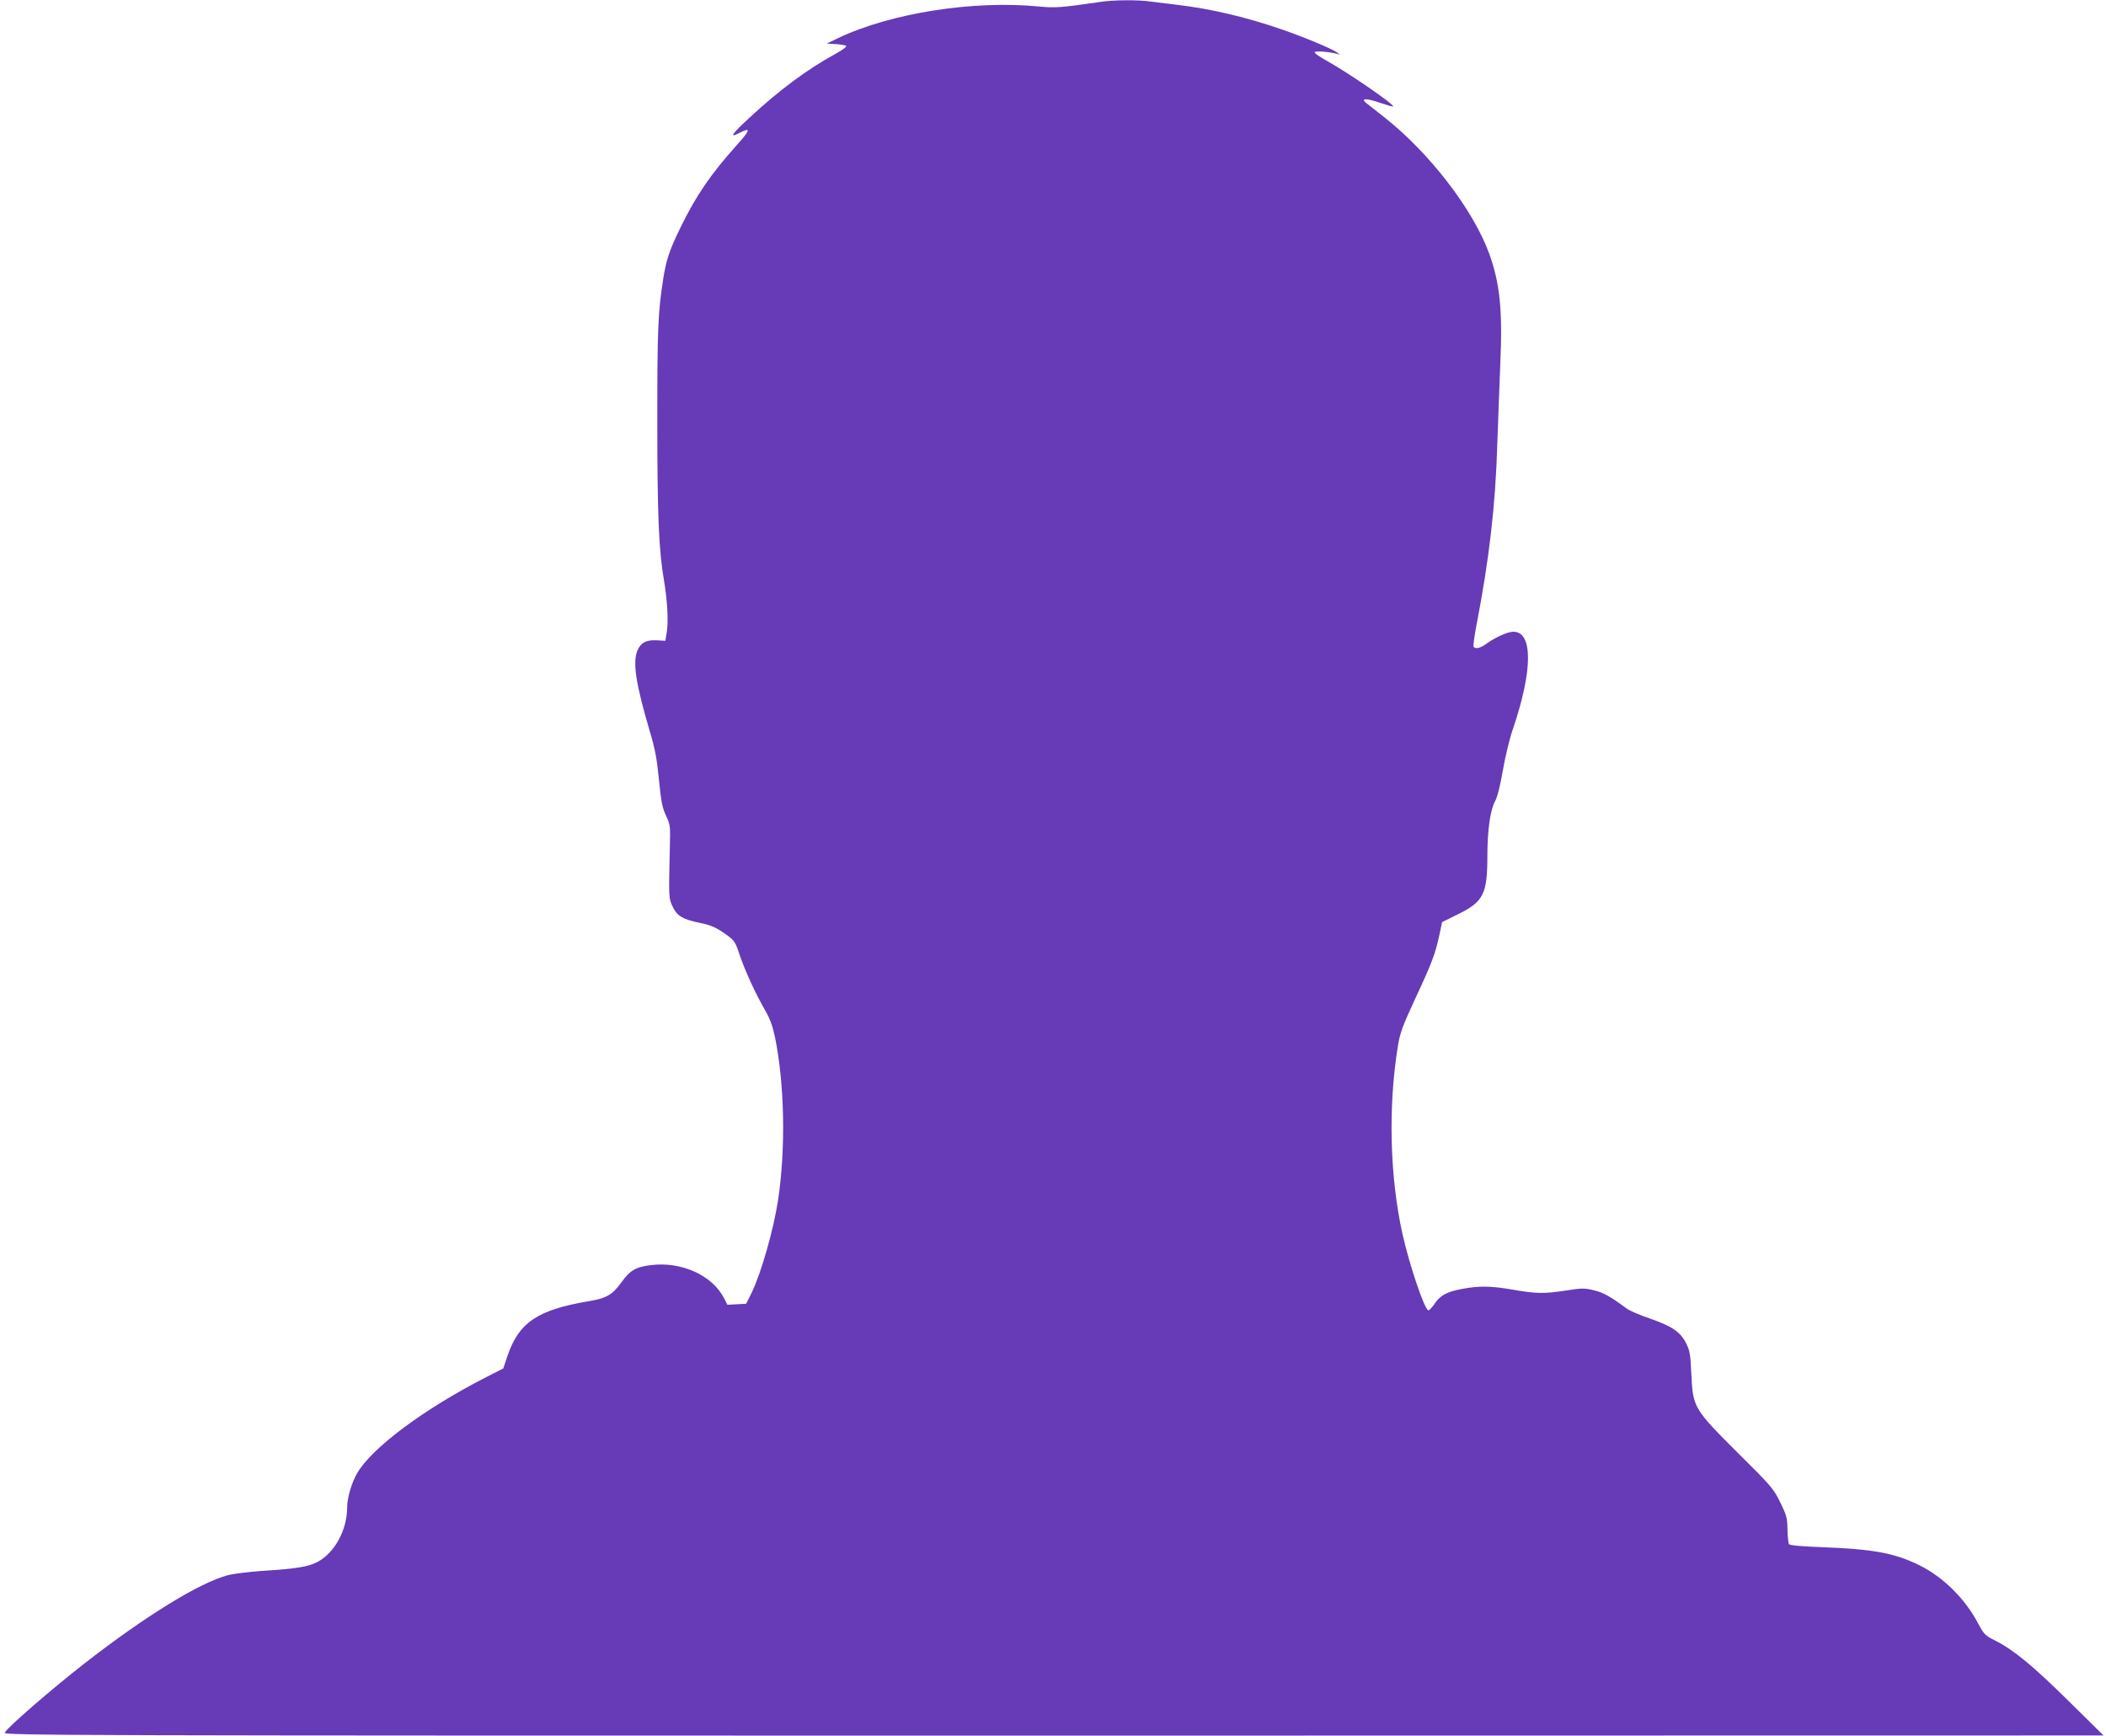 <?xml version="1.0" standalone="no"?>
<!DOCTYPE svg PUBLIC "-//W3C//DTD SVG 20010904//EN"
 "http://www.w3.org/TR/2001/REC-SVG-20010904/DTD/svg10.dtd">
<svg version="1.0" xmlns="http://www.w3.org/2000/svg"
 width="1280pt" height="1055pt" viewBox="0 0 1280 1055"
 preserveAspectRatio="xMidYMid meet">
<g transform="translate(0,1055) scale(0.1,-0.1)"
fill="#673ab7" stroke="none">
<path d="M6685 10538 c-234 -34 -271 -37 -365 -28 -402 40 -906 -39 -1227
-192 l-68 -33 55 -3 c30 -2 59 -7 63 -11 5 -5 -27 -28 -70 -51 -167 -92 -335
-216 -515 -383 -110 -101 -128 -128 -68 -97 76 39 73 22 -12 -72 -158 -176
-249 -309 -343 -503 -67 -137 -86 -196 -104 -310 -32 -206 -36 -303 -36 -860
0 -576 9 -791 41 -975 20 -119 27 -245 17 -310 l-9 -55 -53 3 c-64 3 -96 -14
-117 -63 -30 -72 -9 -204 75 -489 33 -110 44 -171 56 -296 13 -131 20 -168 42
-216 27 -57 28 -63 24 -204 -7 -301 -7 -302 19 -354 26 -55 62 -75 165 -96 69
-14 101 -29 166 -76 42 -31 50 -43 74 -117 33 -98 96 -235 153 -334 31 -53 47
-96 62 -166 59 -288 66 -679 19 -992 -28 -183 -103 -445 -162 -566 l-32 -64
-57 -3 -57 -3 -20 39 c-71 140 -259 225 -444 202 -93 -11 -127 -31 -181 -106
-54 -75 -91 -96 -201 -114 -308 -52 -422 -129 -491 -333 l-25 -75 -102 -52
c-376 -192 -691 -426 -784 -581 -35 -59 -63 -152 -63 -211 0 -136 -74 -274
-178 -331 -56 -30 -123 -42 -342 -56 -80 -6 -172 -17 -205 -26 -170 -44 -502
-248 -875 -539 -201 -157 -463 -384 -481 -418 -9 -17 297 -18 6373 -18 l6383
1 -210 207 c-218 216 -339 315 -449 370 -60 30 -68 38 -101 100 -80 153 -214
286 -360 358 -151 74 -278 98 -603 110 -116 4 -185 11 -189 18 -4 6 -8 46 -9
89 -1 70 -5 86 -44 165 -40 82 -54 99 -254 297 -271 270 -277 280 -286 480 -6
125 -9 145 -33 192 -35 68 -86 102 -221 149 -59 20 -122 47 -139 60 -102 75
-138 95 -196 110 -60 15 -73 15 -170 0 -137 -21 -184 -20 -322 4 -136 24 -211
25 -314 5 -94 -18 -131 -38 -168 -93 -16 -23 -33 -40 -37 -37 -26 16 -114 278
-155 460 -78 349 -89 776 -29 1145 13 82 28 122 108 295 100 214 120 268 145
385 l16 75 95 47 c156 76 180 124 180 352 0 161 18 285 47 336 13 22 31 93 47
186 14 83 42 198 62 255 121 356 121 589 2 589 -35 0 -112 -35 -167 -75 -34
-25 -65 -32 -75 -16 -3 4 5 64 18 132 77 398 115 727 126 1089 6 162 14 390
19 507 14 317 -3 483 -68 662 -99 270 -365 615 -642 832 -45 35 -91 71 -103
81 -39 30 -5 33 76 5 44 -15 82 -26 85 -24 10 11 -277 208 -409 281 -38 21
-68 42 -68 48 0 10 87 4 135 -9 l20 -5 -20 14 c-30 22 -203 94 -334 139 -216
75 -434 126 -631 149 -52 6 -125 15 -162 20 -80 12 -230 11 -313 -2z"/>
</g>
</svg>
